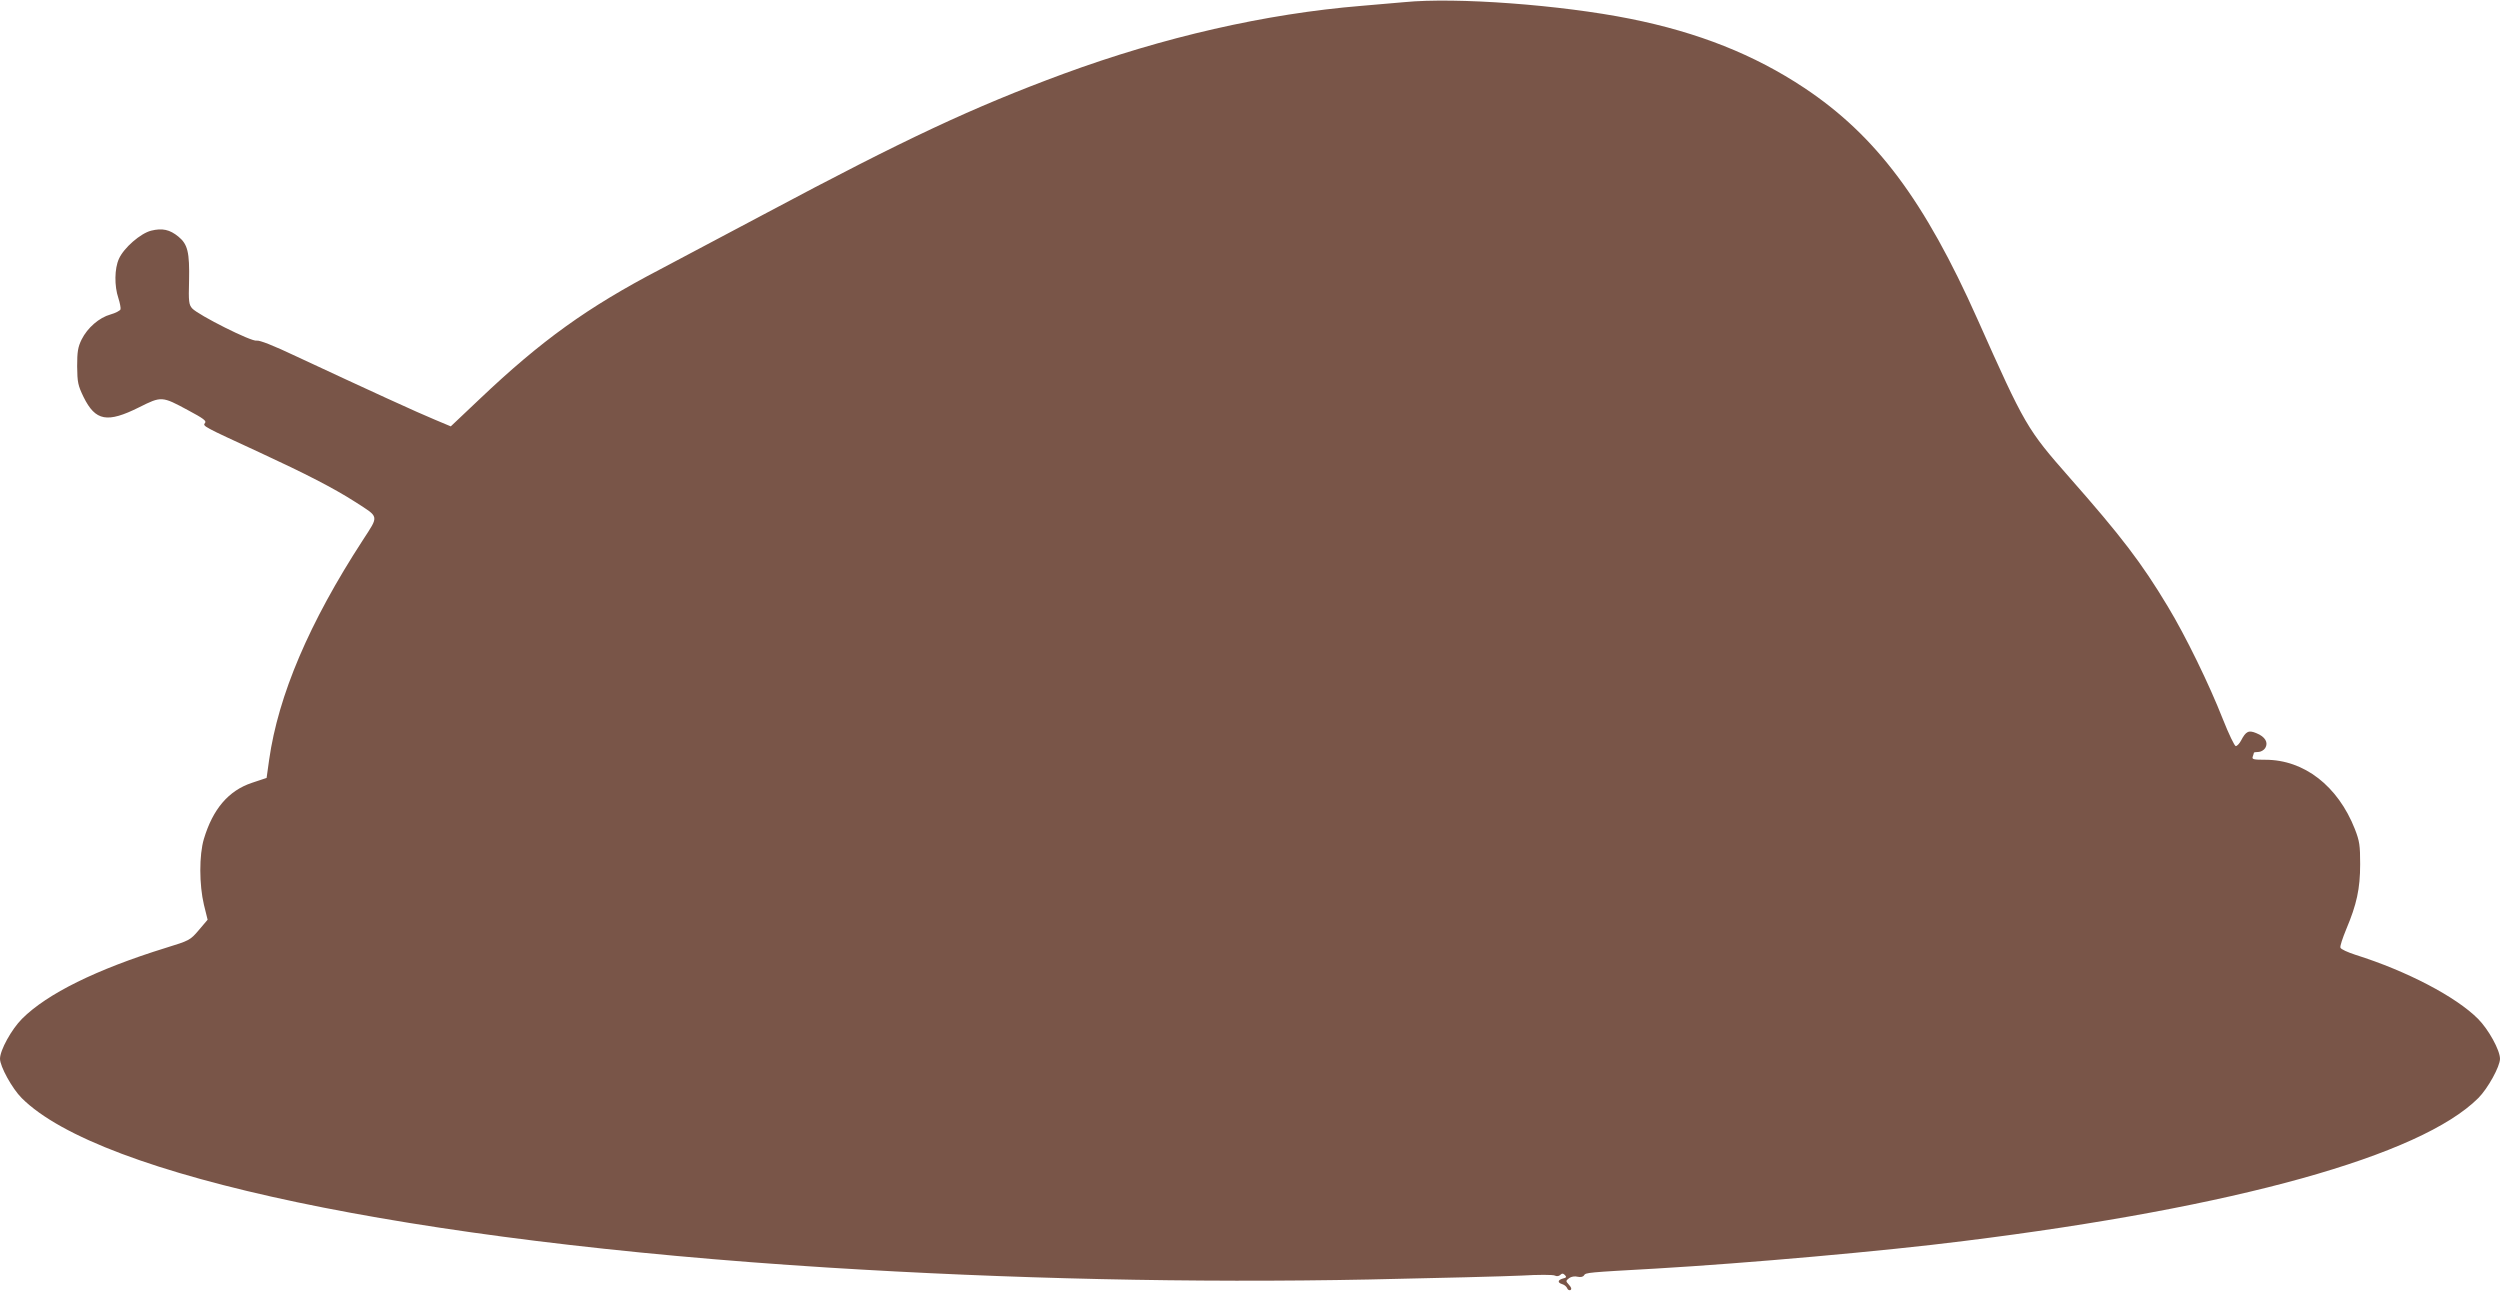 <?xml version="1.0" standalone="no"?>
<!DOCTYPE svg PUBLIC "-//W3C//DTD SVG 20010904//EN"
 "http://www.w3.org/TR/2001/REC-SVG-20010904/DTD/svg10.dtd">
<svg version="1.0" xmlns="http://www.w3.org/2000/svg"
 width="1280pt" height="662pt" viewBox="0 0 1280 662"
 preserveAspectRatio="xMidYMid meet">
<g transform="translate(0,662) scale(0.1,-0.1)"
fill="#795548" stroke="none">
<path d="M7190 6609 c-47 -4 -146 -13 -220 -19 -489 -40 -1014 -160 -1525
-348 -463 -171 -811 -334 -1520 -712 -203 -108 -449 -238 -545 -289 -372 -194
-609 -365 -923 -663 l-149 -141 -81 34 c-81 33 -347 155 -707 323 -122 58
-192 85 -206 82 -25 -7 -299 131 -330 165 -17 19 -19 35 -16 141 3 147 -7 187
-54 226 -45 37 -83 45 -140 31 -55 -14 -140 -88 -165 -144 -23 -50 -24 -139
-3 -201 8 -25 13 -51 11 -58 -3 -7 -26 -19 -51 -26 -58 -16 -118 -68 -148
-128 -19 -39 -23 -62 -23 -138 1 -82 4 -97 33 -157 61 -123 121 -134 285 -52
114 57 116 57 251 -16 77 -41 94 -54 86 -64 -14 -17 -12 -17 276 -150 240
-111 382 -184 493 -255 124 -80 122 -67 39 -195 -275 -423 -433 -795 -480
-1125 l-13 -93 -75 -25 c-120 -40 -200 -134 -246 -287 -25 -83 -24 -236 0
-337 l19 -77 -45 -53 c-44 -52 -49 -54 -169 -91 -355 -110 -608 -235 -736
-363 -54 -54 -113 -161 -113 -205 0 -39 62 -152 111 -201 400 -400 1983 -733
4129 -868 926 -58 1871 -79 2770 -61 344 7 695 16 780 20 85 5 162 5 171 0 9
-5 21 -3 27 3 9 9 15 9 24 0 10 -10 8 -14 -10 -18 -27 -8 -29 -21 -3 -29 11
-3 22 -13 25 -21 3 -8 11 -12 17 -9 7 5 4 14 -8 27 -17 19 -17 20 1 34 11 8
29 11 44 7 14 -3 27 -1 32 7 9 15 17 15 370 35 461 27 1165 89 1575 141 1393
173 2339 437 2634 732 49 49 111 162 111 201 0 44 -59 151 -113 205 -113 113
-363 244 -626 327 -40 13 -76 29 -78 37 -3 7 11 49 30 95 53 126 71 206 71
332 0 97 -3 118 -27 180 -87 221 -260 355 -458 355 -61 0 -70 2 -65 16 3 9 6
18 6 20 0 2 10 4 23 4 12 0 28 9 35 20 17 28 0 58 -45 76 -40 17 -54 10 -79
-38 -8 -15 -20 -28 -27 -28 -6 0 -36 62 -66 138 -69 176 -190 425 -282 577
-134 223 -237 358 -503 660 -218 248 -228 265 -471 810 -271 608 -519 940
-887 1185 -256 170 -542 284 -892 354 -355 71 -890 111 -1156 85z"/>
</g>
</svg>
